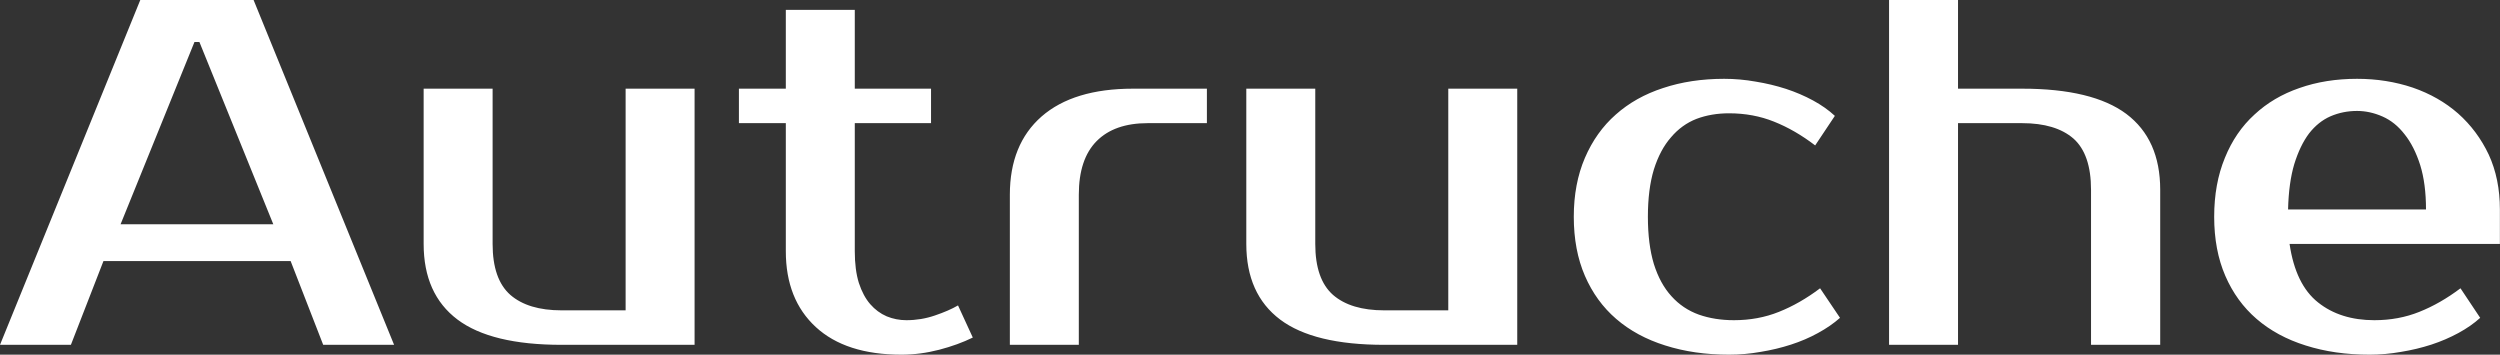 <?xml version="1.0" encoding="UTF-8" standalone="yes"?>
<svg xmlns="http://www.w3.org/2000/svg" width="100%" height="100%" viewBox="0 0 116.725 16.56" fill="#ffffff">
  <rect x="0" y="0" width="116.725" height="16.56" fill="#333333" stroke="none"/>
  <path d="M9.08 1.96L5.63 10.47L12.76 10.47L9.31 1.96L9.08 1.96ZM6.55 0L11.84 0L18.40 16.10L15.09 16.10L13.57 12.19L4.83 12.19L3.31 16.10L0 16.10L6.55 0ZM19.78 11.39L19.78 4.14L23 4.14L23 11.39Q23 13.04 23.83 13.77Q24.66 14.49 26.22 14.49L26.22 14.49L29.21 14.49L29.21 4.14L32.43 4.14L32.43 16.10L26.22 16.10Q22.93 16.10 21.36 14.92Q19.78 13.73 19.78 11.39L19.78 11.39ZM36.69 11.73L36.69 5.75L34.50 5.75L34.50 4.14L36.69 4.14L36.69 0.46L39.91 0.46L39.91 4.14L43.47 4.14L43.47 5.75L39.91 5.75L39.91 11.73Q39.91 12.60 40.10 13.21Q40.30 13.82 40.63 14.20Q40.96 14.58 41.40 14.77Q41.84 14.95 42.32 14.95L42.32 14.95Q43.01 14.95 43.65 14.73Q44.30 14.51 44.73 14.26L44.73 14.26L45.42 15.76Q44.73 16.10 43.85 16.33Q42.96 16.56 42.09 16.56L42.09 16.56Q39.49 16.56 38.09 15.27Q36.69 13.98 36.69 11.73L36.69 11.73ZM56.35 4.14L56.35 5.75L53.59 5.75Q52.03 5.75 51.20 6.59Q50.37 7.43 50.37 9.09L50.37 9.09L50.37 16.10L47.15 16.10L47.15 9.09Q47.15 6.74 48.63 5.44Q50.12 4.14 52.90 4.14L52.90 4.14L56.35 4.14ZM58.19 11.39L58.19 4.14L61.41 4.14L61.41 11.39Q61.41 13.04 62.24 13.77Q63.07 14.49 64.63 14.49L64.63 14.49L67.62 14.49L67.62 4.14L70.84 4.14L70.84 16.10L64.63 16.10Q61.34 16.10 59.77 14.92Q58.19 13.73 58.19 11.39L58.19 11.39ZM80.50 3.68L80.50 3.68Q81.24 3.68 81.97 3.81Q82.71 3.93 83.39 4.15Q84.06 4.37 84.65 4.69Q85.24 5.01 85.67 5.41L85.67 5.41L84.75 6.79Q83.81 6.07 82.83 5.68Q81.86 5.29 80.73 5.29L80.73 5.29Q79.90 5.29 79.21 5.55Q78.52 5.82 78.02 6.41Q77.51 6.99 77.22 7.91Q76.94 8.83 76.94 10.12L76.94 10.12Q76.94 11.41 77.22 12.33Q77.51 13.25 78.04 13.83Q78.57 14.42 79.32 14.69Q80.06 14.95 80.96 14.95L80.96 14.95Q82.09 14.95 83.06 14.56Q84.04 14.17 84.98 13.46L84.98 13.46L85.91 14.84Q85.47 15.23 84.88 15.55Q84.30 15.87 83.62 16.09Q82.94 16.31 82.20 16.43Q81.47 16.56 80.73 16.56L80.73 16.56Q79.10 16.56 77.75 16.13Q76.41 15.71 75.46 14.89Q74.52 14.08 74.00 12.88Q73.48 11.68 73.48 10.12L73.48 10.12Q73.48 8.58 74.00 7.37Q74.52 6.16 75.44 5.35Q76.36 4.53 77.65 4.11Q78.94 3.68 80.50 3.68ZM100.86 8.86L100.86 16.10L97.63 16.10L97.63 8.86Q97.63 7.20 96.81 6.47Q95.98 5.75 94.41 5.75L94.41 5.75L91.42 5.75L91.42 16.10L88.20 16.10L88.20 0L91.42 0L91.42 4.14L94.41 4.14Q97.70 4.14 99.28 5.32Q100.86 6.51 100.86 8.86L100.86 8.86ZM110.86 14.95L110.86 14.95Q111.99 14.95 112.96 14.56Q113.94 14.17 114.88 13.46L114.88 13.46L115.80 14.84Q115.37 15.23 114.78 15.55Q114.19 15.87 113.52 16.09Q112.84 16.31 112.10 16.43Q111.37 16.56 110.63 16.56L110.63 16.56Q109.00 16.56 107.65 16.13Q106.31 15.71 105.36 14.89Q104.42 14.08 103.90 12.88Q103.38 11.68 103.38 10.12L103.38 10.12Q103.38 8.58 103.88 7.37Q104.37 6.16 105.26 5.35Q106.14 4.53 107.36 4.11Q108.58 3.68 110.05 3.68L110.05 3.68Q111.43 3.68 112.65 4.09Q113.87 4.51 114.77 5.30Q115.67 6.10 116.20 7.22Q116.72 8.35 116.72 9.78L116.72 9.78L116.72 11.39L106.90 11.39Q107.18 13.29 108.23 14.12Q109.27 14.95 110.86 14.95ZM110.05 5.18L110.05 5.18Q109.39 5.18 108.81 5.43Q108.24 5.68 107.81 6.23Q107.39 6.79 107.12 7.66Q106.86 8.53 106.83 9.78L106.83 9.78L113.27 9.78Q113.27 8.58 113.00 7.71Q112.72 6.83 112.27 6.27Q111.83 5.70 111.24 5.44Q110.65 5.18 110.05 5.18Z" preserveAspectRatio="none"/>
</svg>
